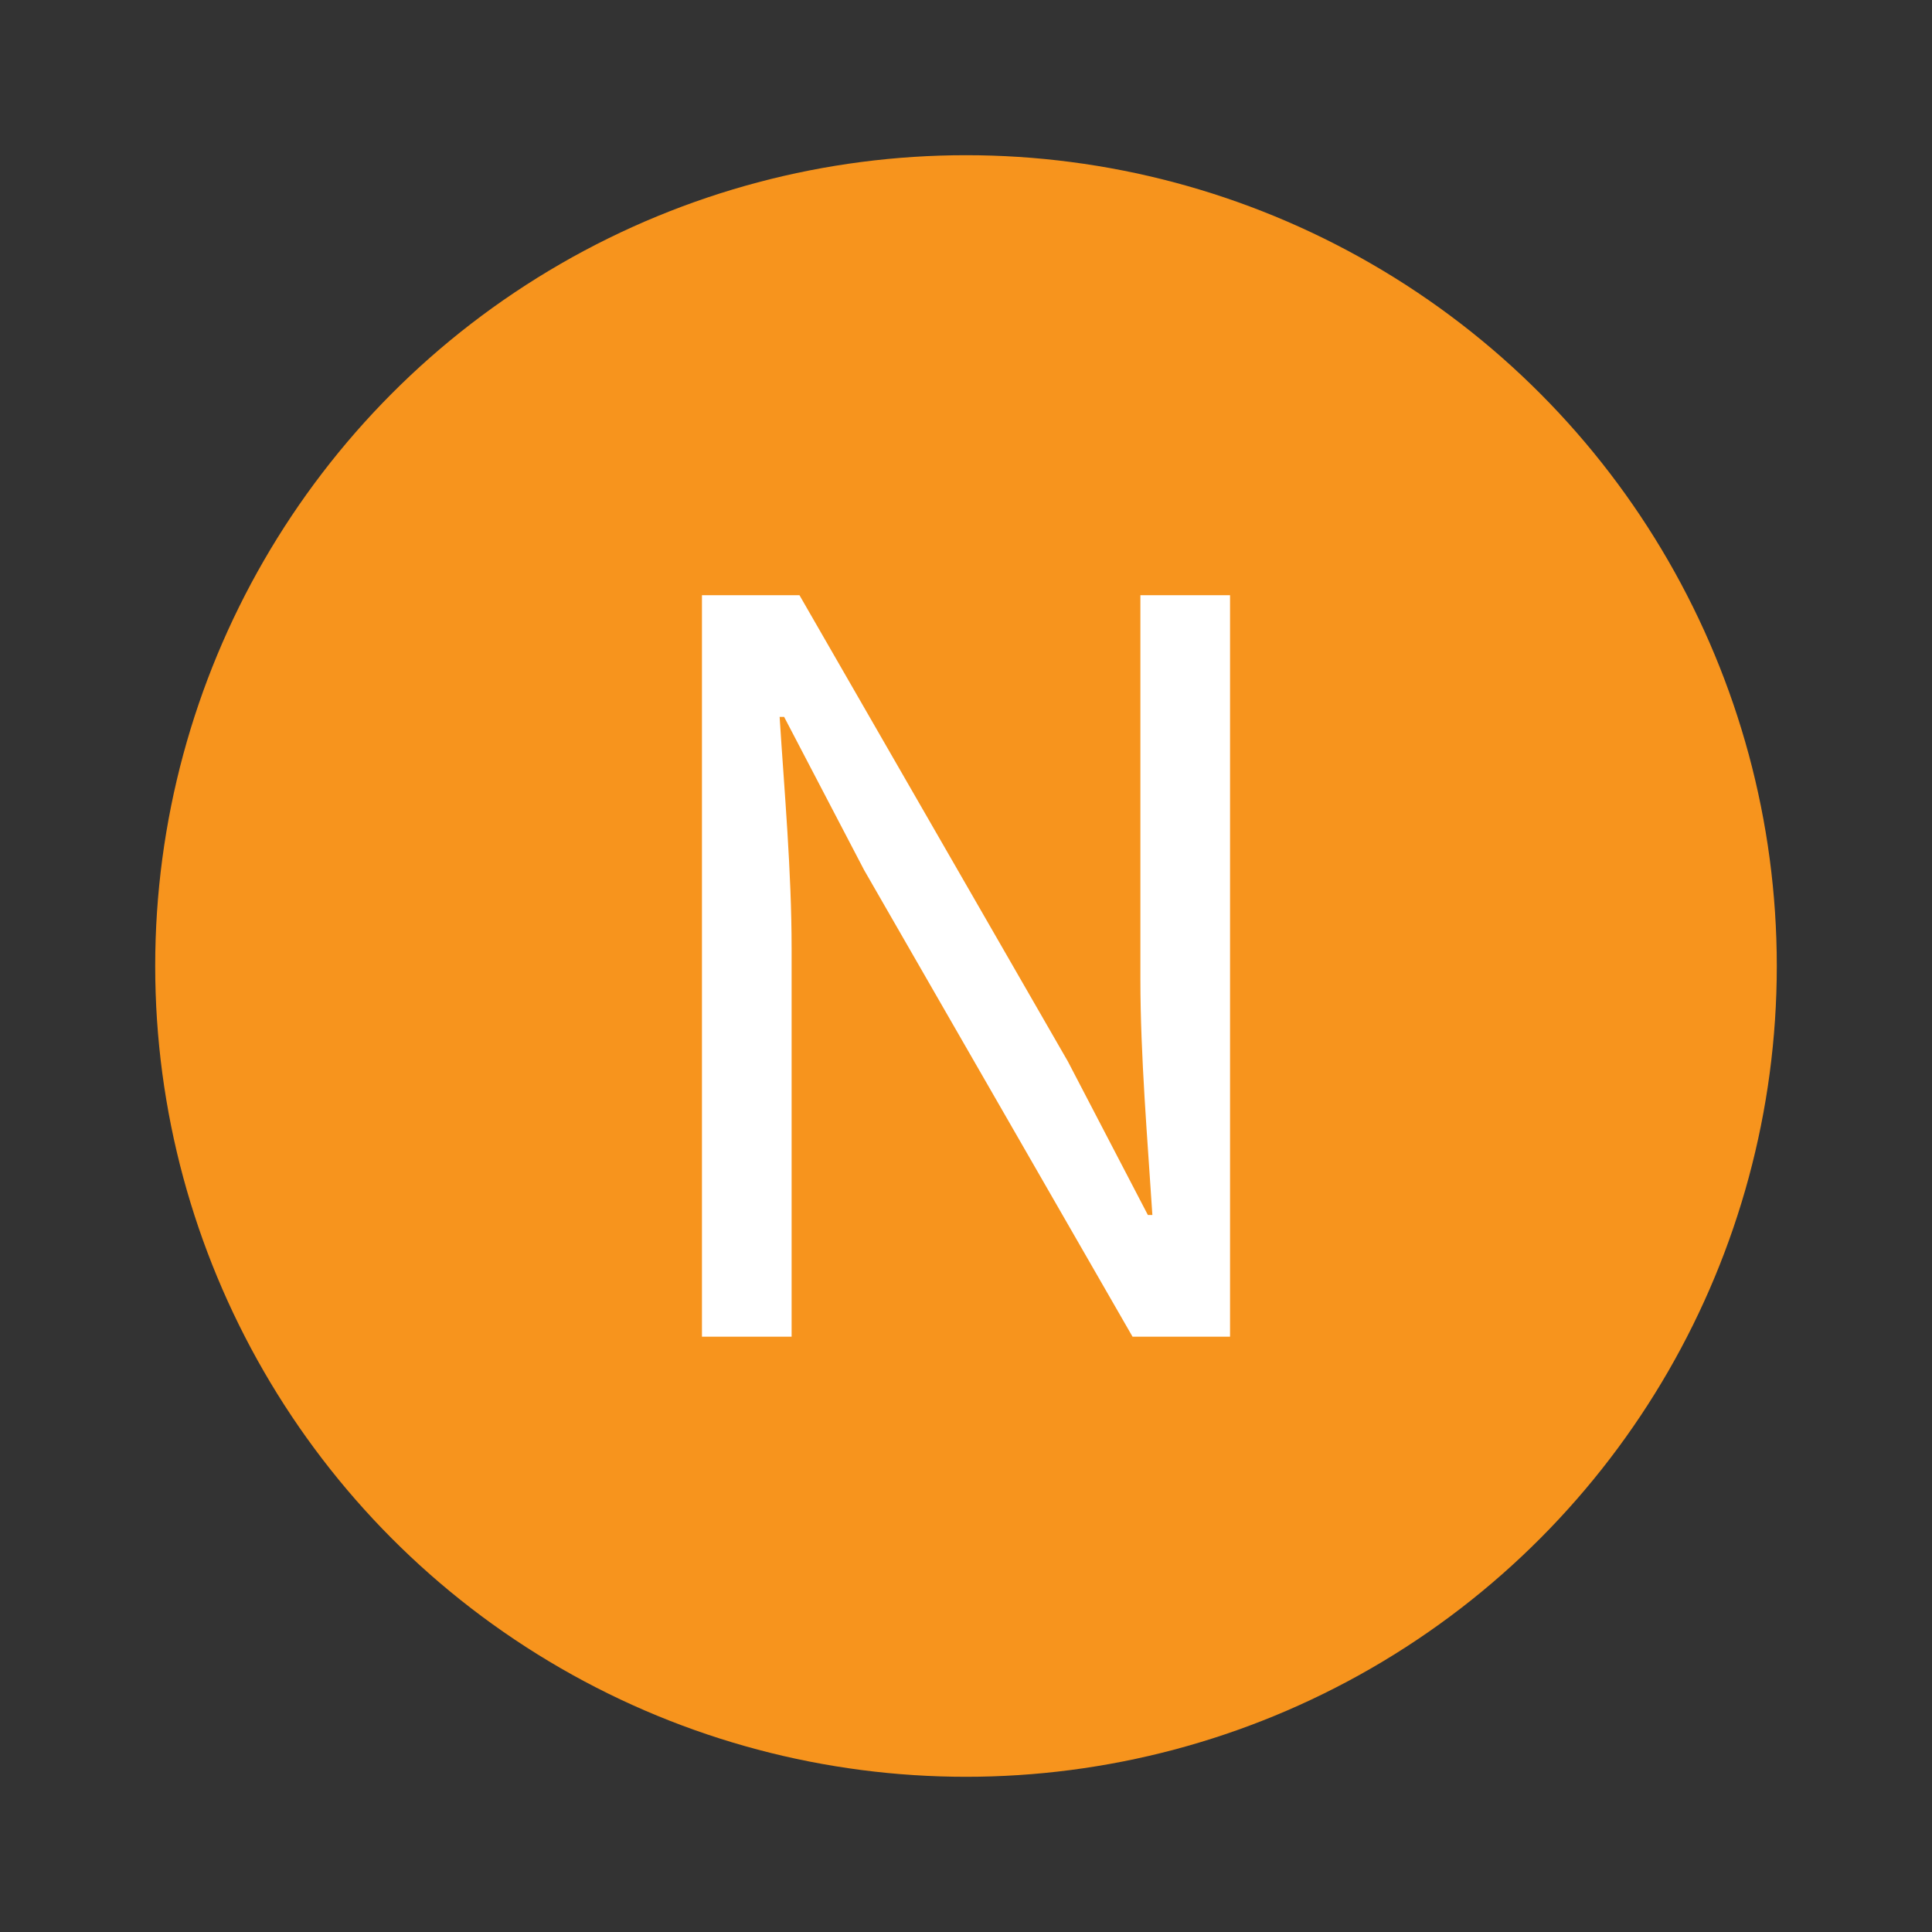 <?xml version="1.0" encoding="UTF-8"?>
<svg id="Layer_1" xmlns="http://www.w3.org/2000/svg" viewBox="0 0 150 150">
  <rect x="0" y="0" width="150" height="150" fill="#333333" stroke="none"/>
  <defs>
    <style>
      .cls-1 {
        fill: #fff;
      }

      .cls-2 {
        fill: #f7941d;
      }
    </style>
  </defs>
  <circle class="cls-2" cx="75" cy="75" r="62.95"/>
  <path class="cls-1" d="M54.5,46.21h7.57l20.84,36.2,6.21,11.92h.35c-.37-5.81-.93-12.3-.93-18.32v-29.8h6.96v57.57h-7.57l-20.84-36.23-6.21-11.89h-.35c.37,5.83.93,11.97.93,17.99v30.13h-6.96v-57.57Z"/>
</svg>